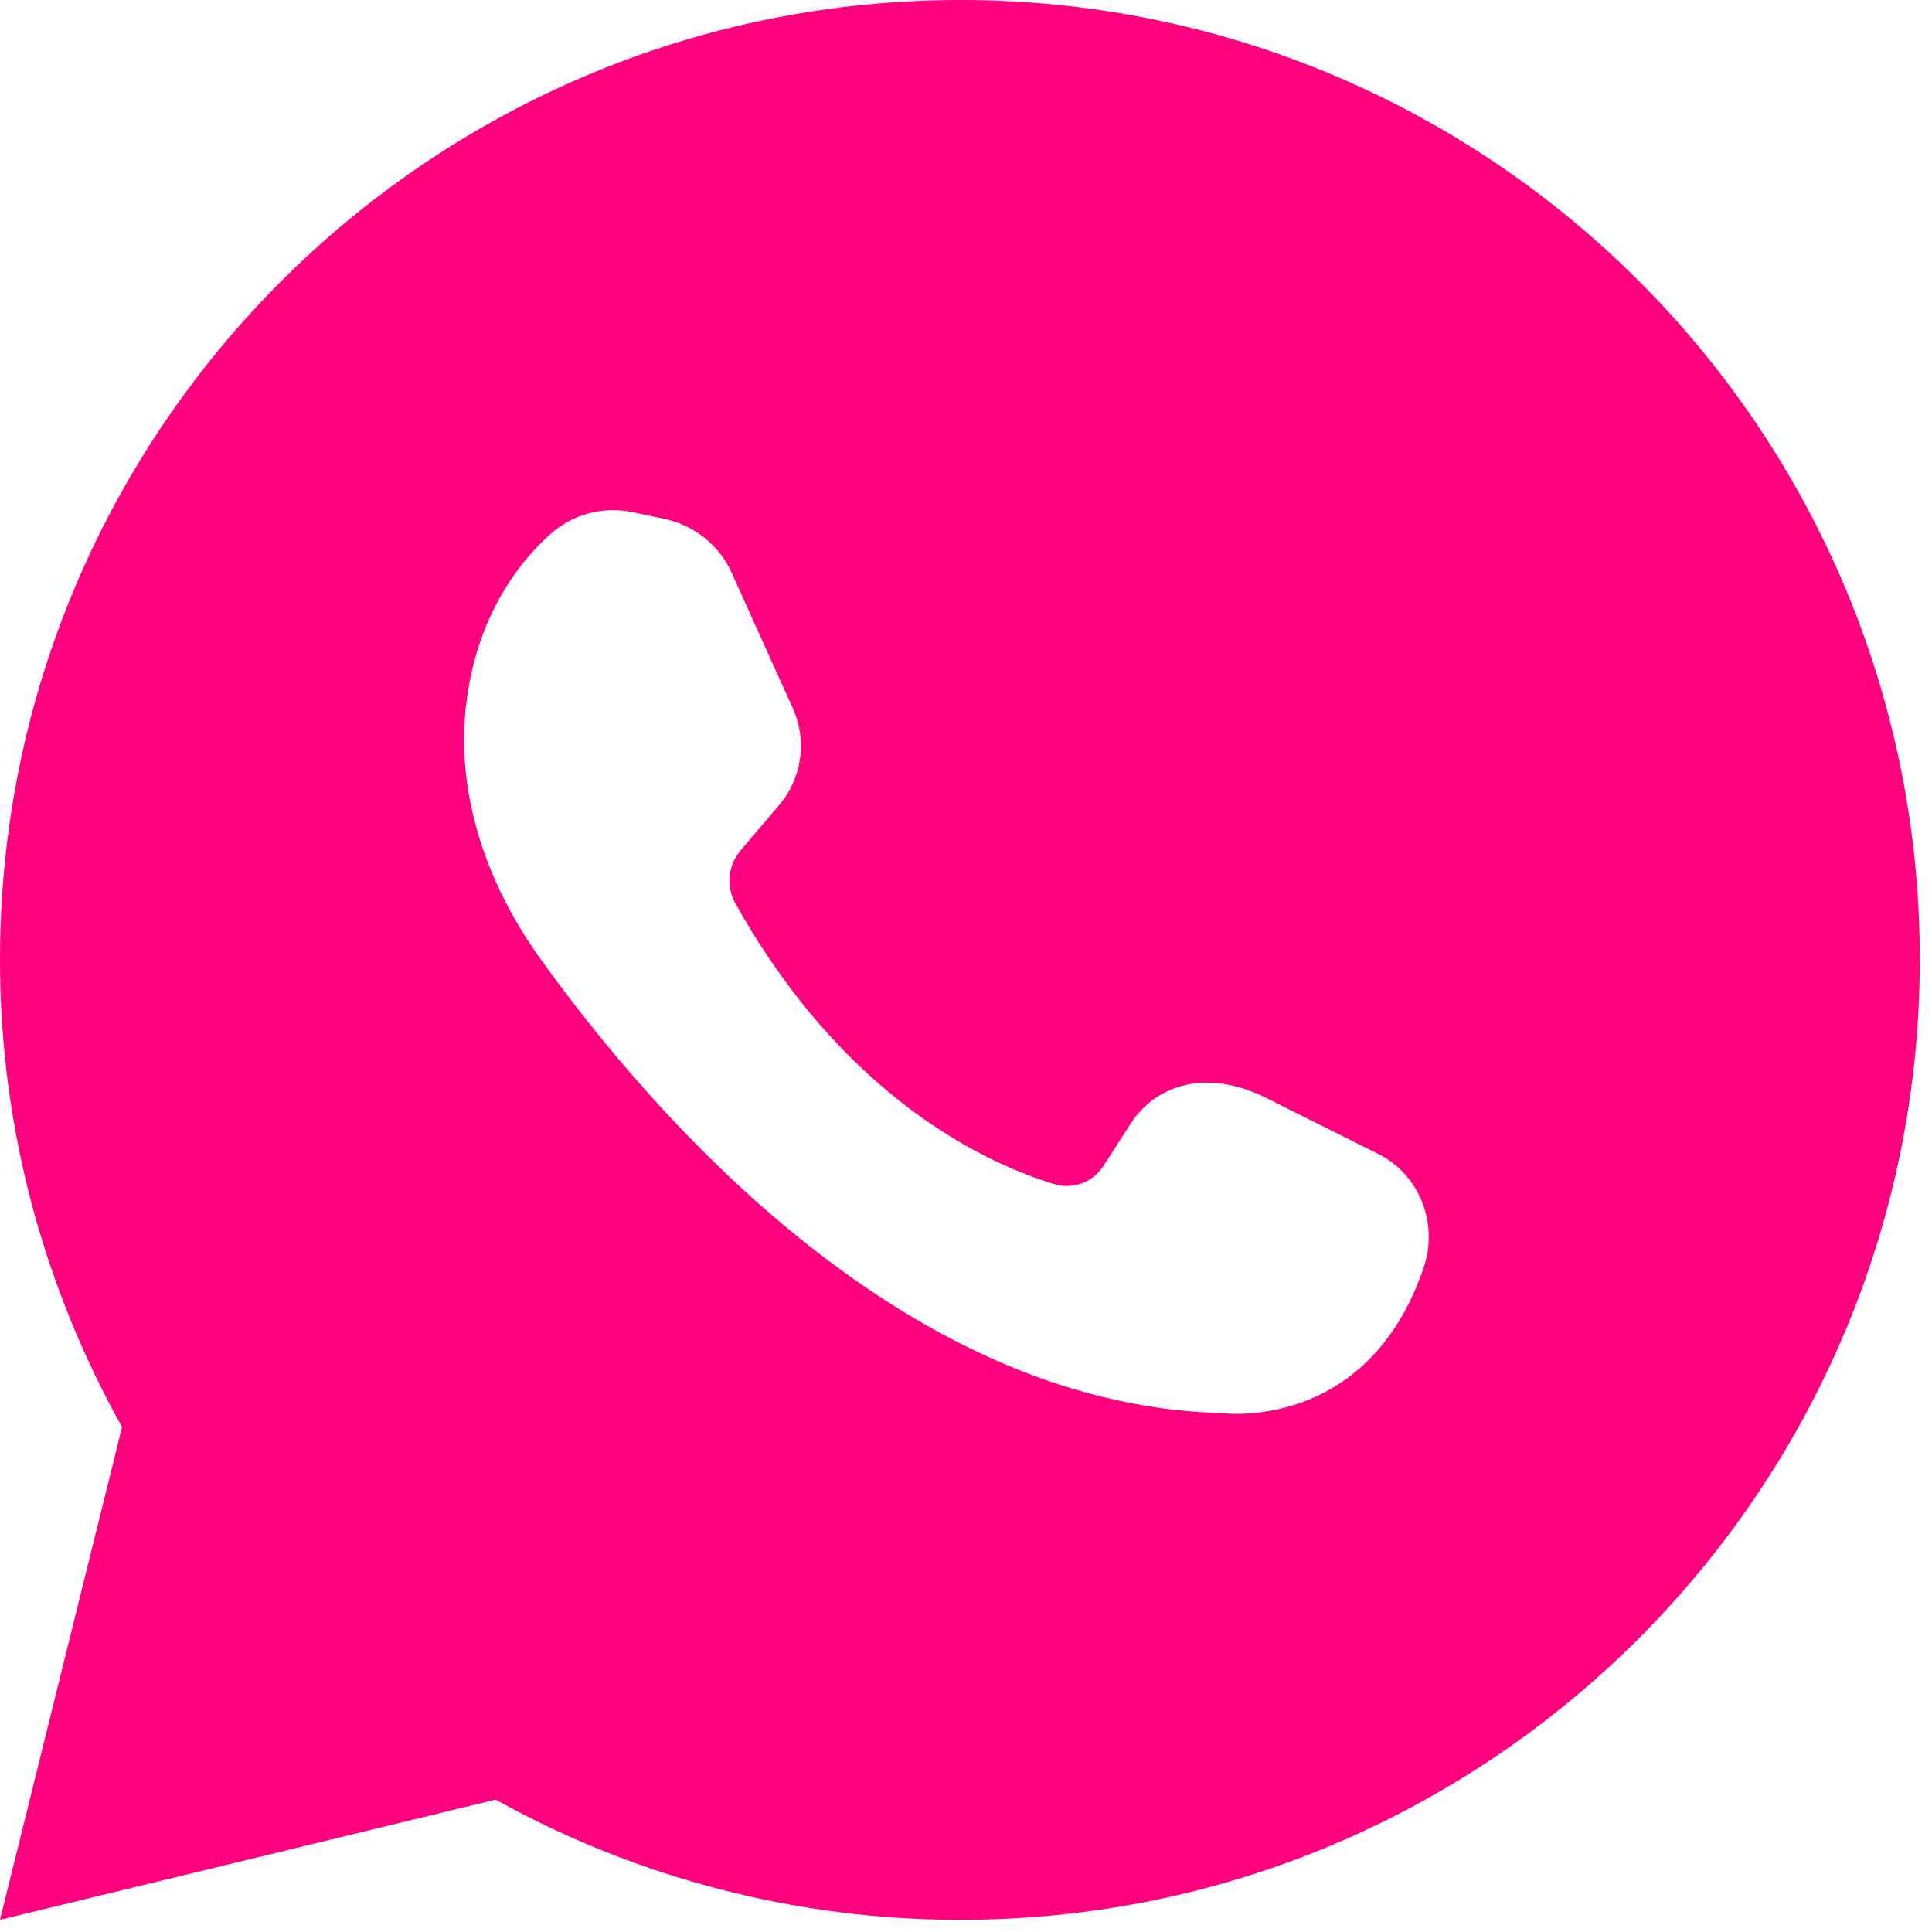 <?xml version="1.0" encoding="UTF-8"?> <svg xmlns="http://www.w3.org/2000/svg" width="73" height="73" viewBox="0 0 73 73" fill="none"><path d="M18.726 67.998C24.098 70.981 30.142 72.544 36.288 72.54C56.313 72.54 72.539 56.278 72.539 36.252C72.539 16.226 56.313 0 36.288 0C16.262 0 0 16.226 0 36.252C0 42.692 1.689 48.676 4.611 53.92L0 72.54L18.726 67.998ZM20.73 20.238C21.153 19.843 21.665 19.556 22.223 19.403C22.78 19.25 23.367 19.234 23.933 19.358L25.096 19.604C26.256 19.85 27.207 20.625 27.663 21.681L29.951 26.749C30.229 27.358 30.323 28.035 30.223 28.698C30.123 29.36 29.834 29.979 29.389 30.48L27.982 32.135C27.753 32.404 27.61 32.736 27.573 33.087C27.535 33.438 27.603 33.792 27.77 34.104C31.922 41.566 37.379 43.995 39.806 44.733C40.156 44.846 40.533 44.839 40.878 44.712C41.223 44.584 41.515 44.345 41.708 44.032L42.728 42.446C43.712 40.933 45.651 40.404 47.795 41.462L52.019 43.573C53.64 44.347 54.376 46.246 53.78 47.938C51.633 54.166 46.142 53.392 46.142 53.392C33.967 53.075 24.425 41.847 20.308 36.075C18.407 33.365 17.246 30.091 17.599 26.749C17.951 23.441 19.497 21.363 20.73 20.238Z" fill="#FF007F"></path></svg> 
